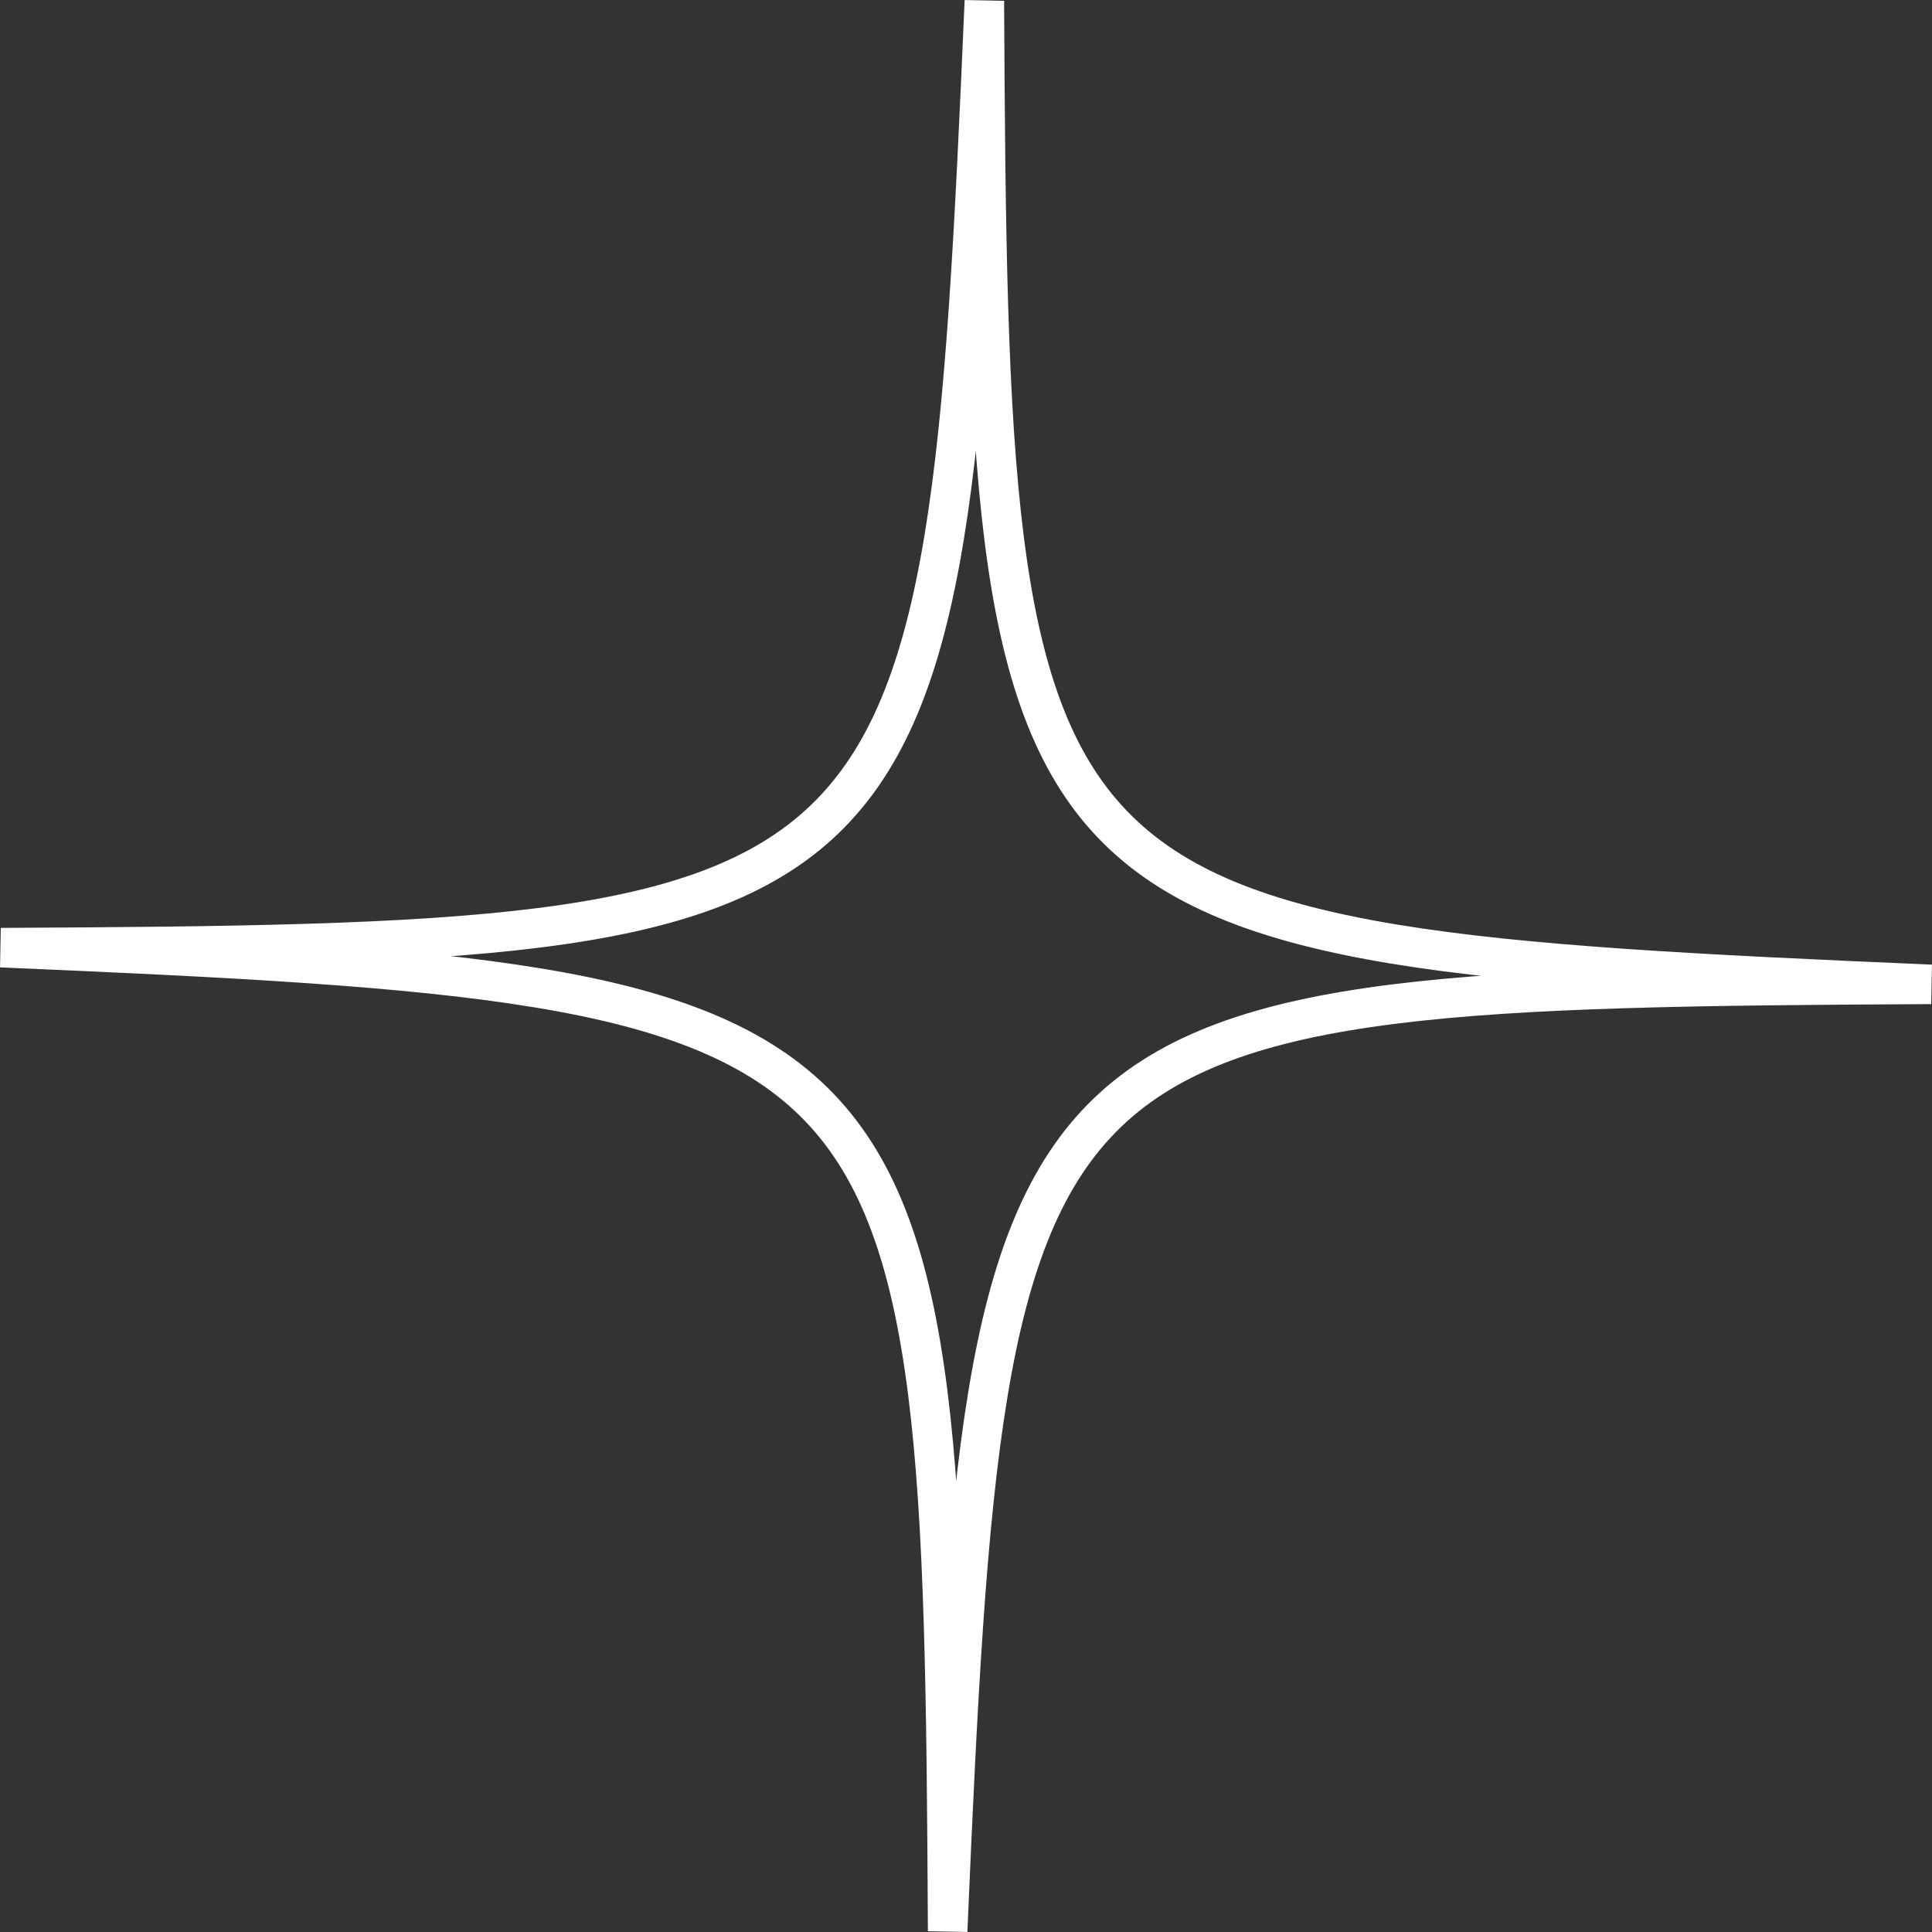 <?xml version="1.0" encoding="UTF-8"?>
<svg id="Capa_1" xmlns="http://www.w3.org/2000/svg" viewBox="0 0 195.7 195.7">
  <rect x="0" y="0" width="195.7" height="195.7" fill="#333333" stroke="none"/>
  <defs>
    <style>
      .cls-1 {
        fill: none;
        stroke: #fff;
        stroke-miterlimit: 10;
        stroke-width: 4px;
      }
    </style>
  </defs>
  <path class="cls-1" d="M195.61,99.71c-93.73.47-95.59,2.25-99.62,95.9-.47-93.73-2.25-95.59-95.9-99.62,93.73-.47,95.59-2.25,99.62-95.9.47,93.73,2.25,95.59,95.9,99.62Z"/>
</svg>